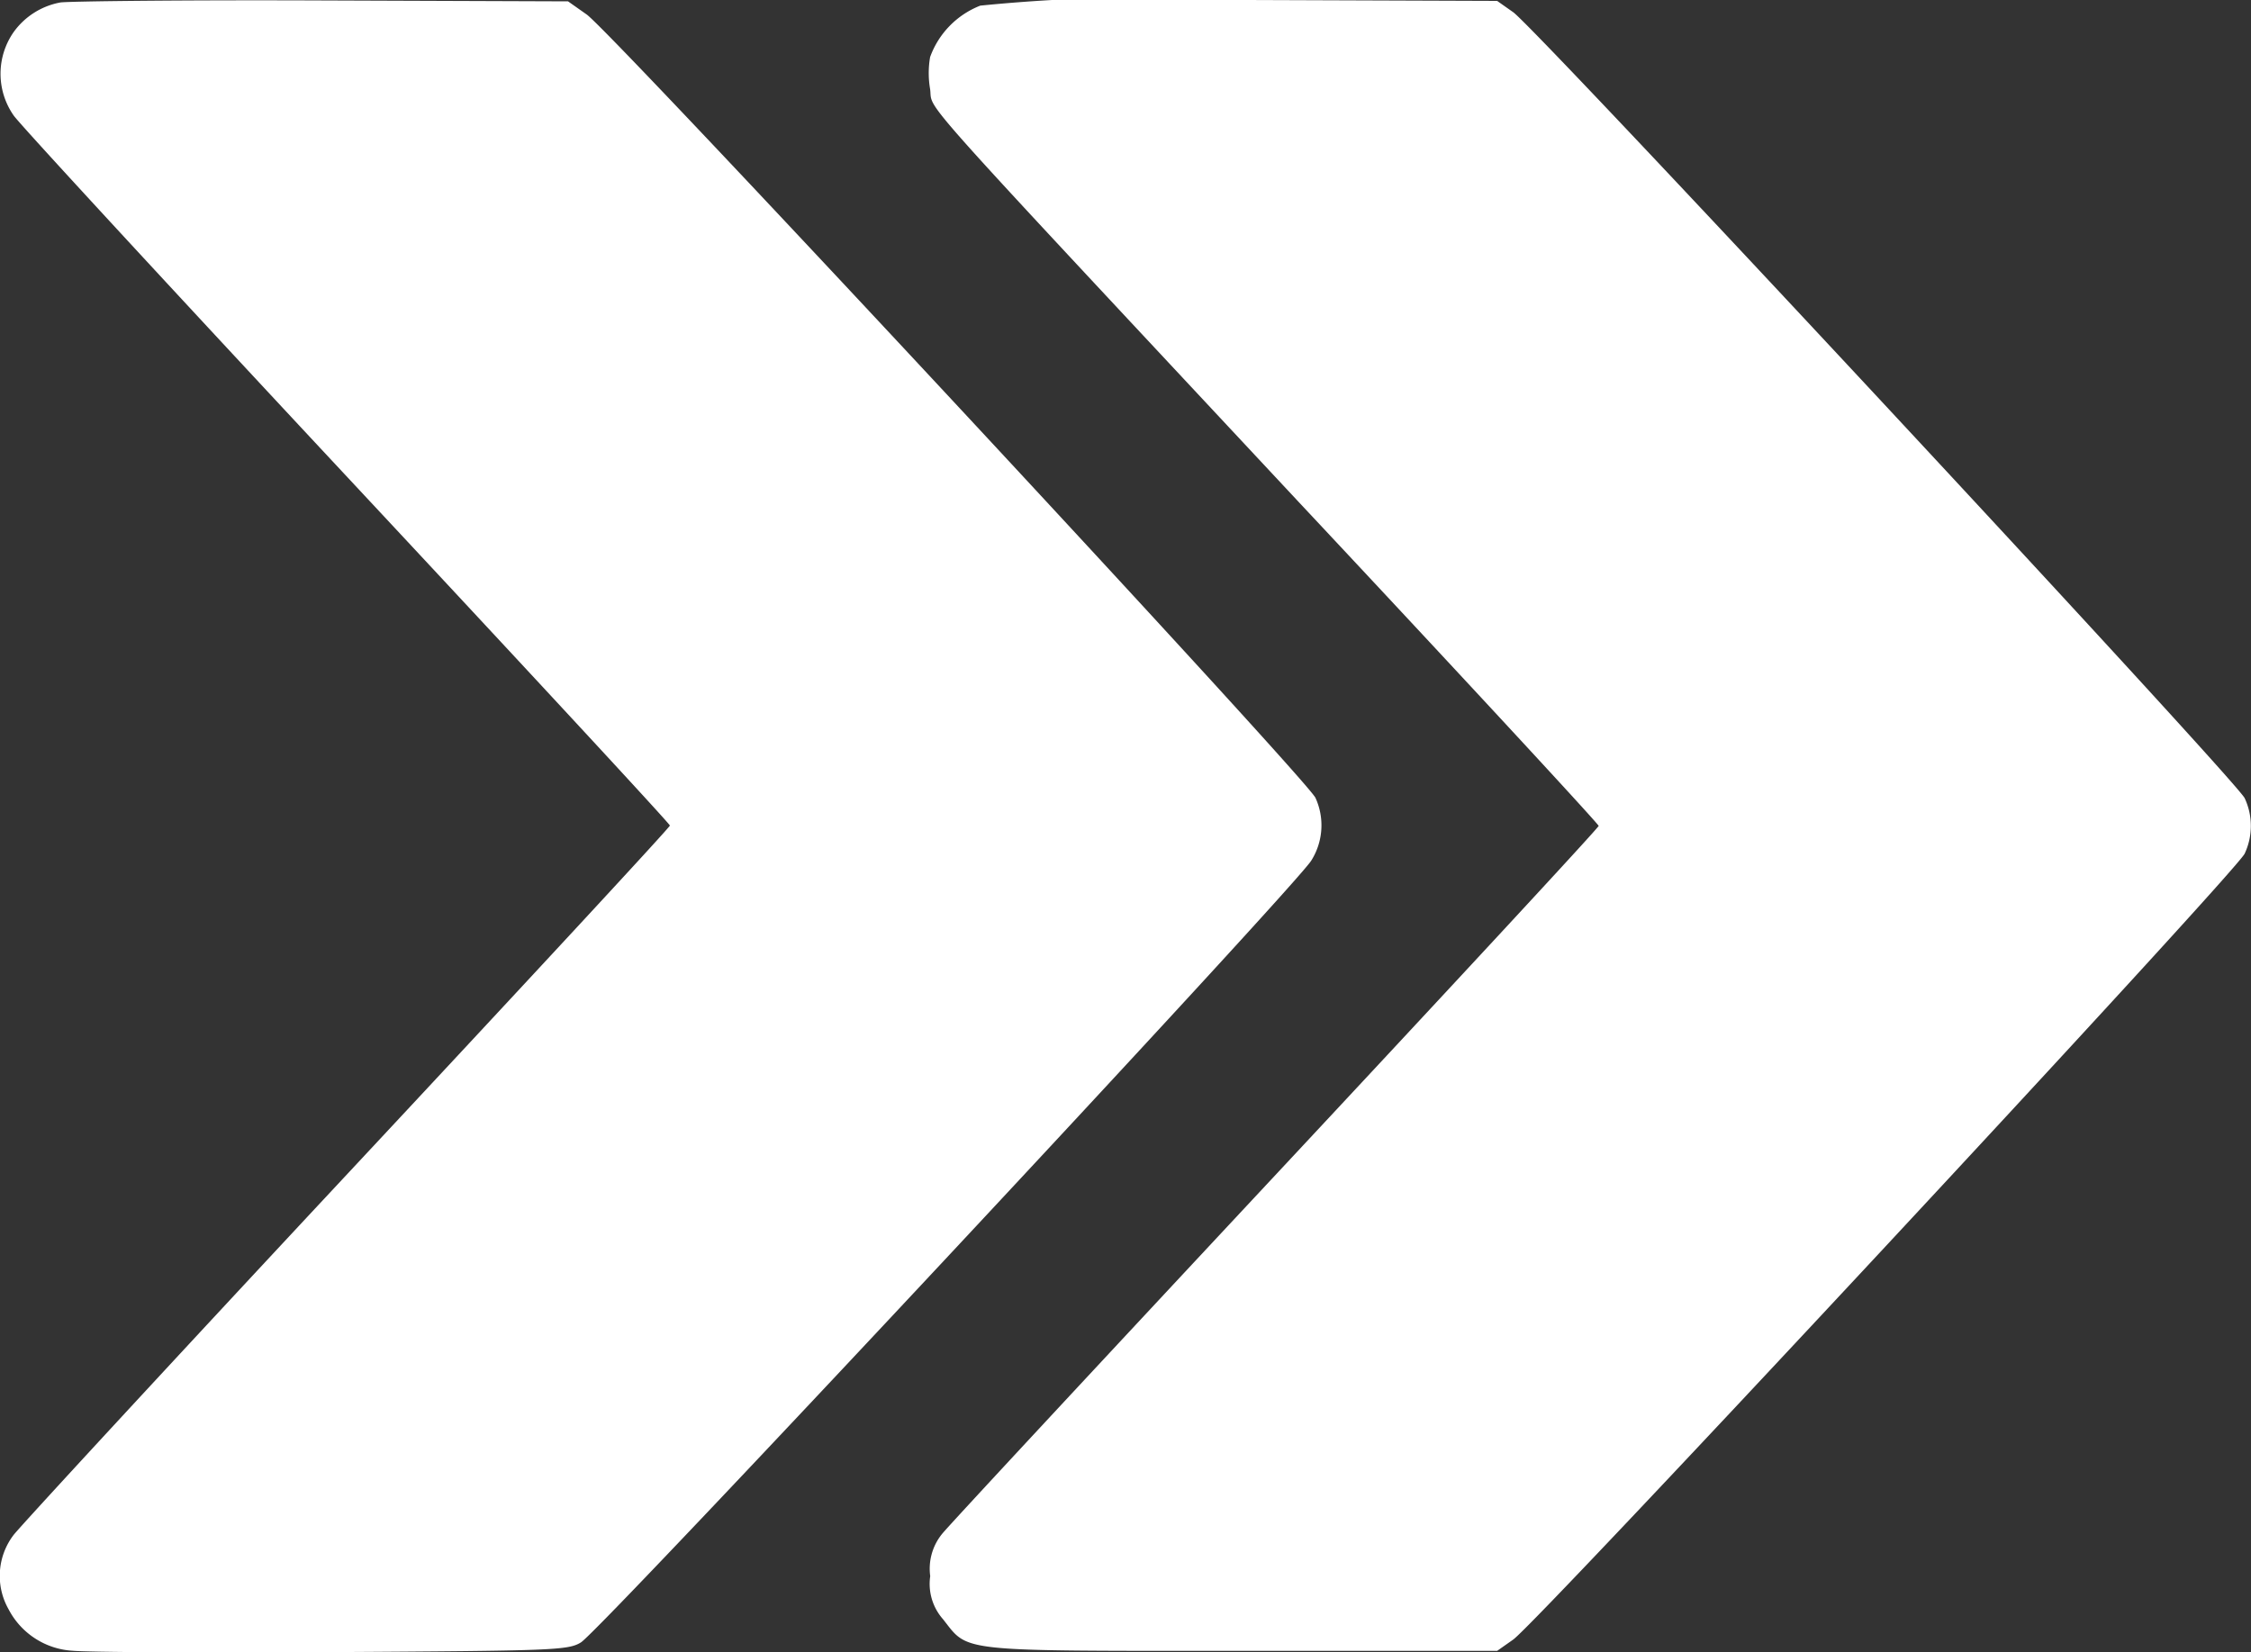 <svg xmlns="http://www.w3.org/2000/svg" width="20" height="14.683" viewBox="0 0 20 14.683">
  <rect x="0" y="0" width="20" height="14.683" fill="#333333" stroke="none"/>
  <g id="avance-rapido" transform="translate(-0.28 443.768)">
    <path id="Trazado_1442" data-name="Trazado 1442" d="M.816-443.7a.657.657,0,0,0-.414.262.647.647,0,0,0,0,.743c.057.082,1.395,1.532,2.968,3.217s2.862,3.076,2.862,3.092-1.289,1.407-2.862,3.092S.459-430.159.4-430.081a.6.6,0,0,0-.045.657.687.687,0,0,0,.572.371c.118.012,1.151.02,2.3.012,1.97-.012,2.1-.016,2.214-.086.17-.1,6.374-6.743,6.491-6.95a.588.588,0,0,0,.036-.555c-.069-.16-6.24-6.793-6.475-6.961l-.166-.117-2.193-.008C1.927-443.723.885-443.711.816-443.7Z" transform="translate(0 -0.046)" fill="#fff"/>
    <path id="Trazado_1443" data-name="Trazado 1443" d="M222.658-443.718a.773.773,0,0,0-.446.457.837.837,0,0,0,0,.285c.028.207-.223-.078,3.276,3.67,1.468,1.567,2.664,2.861,2.664,2.877s-1.289,1.407-2.862,3.092-2.911,3.123-2.972,3.2a.49.49,0,0,0-.105.375.474.474,0,0,0,.114.383c.231.293.105.281,2.648.281h2.275l.142-.1c.211-.145,6.438-6.836,6.5-6.985a.581.581,0,0,0,0-.492c-.065-.148-6.292-6.84-6.5-6.985l-.142-.1-2.214-.008A15.237,15.237,0,0,0,222.658-443.718Z" transform="translate(-213.668 0)" fill="#fff"/>
  </g>
</svg>
